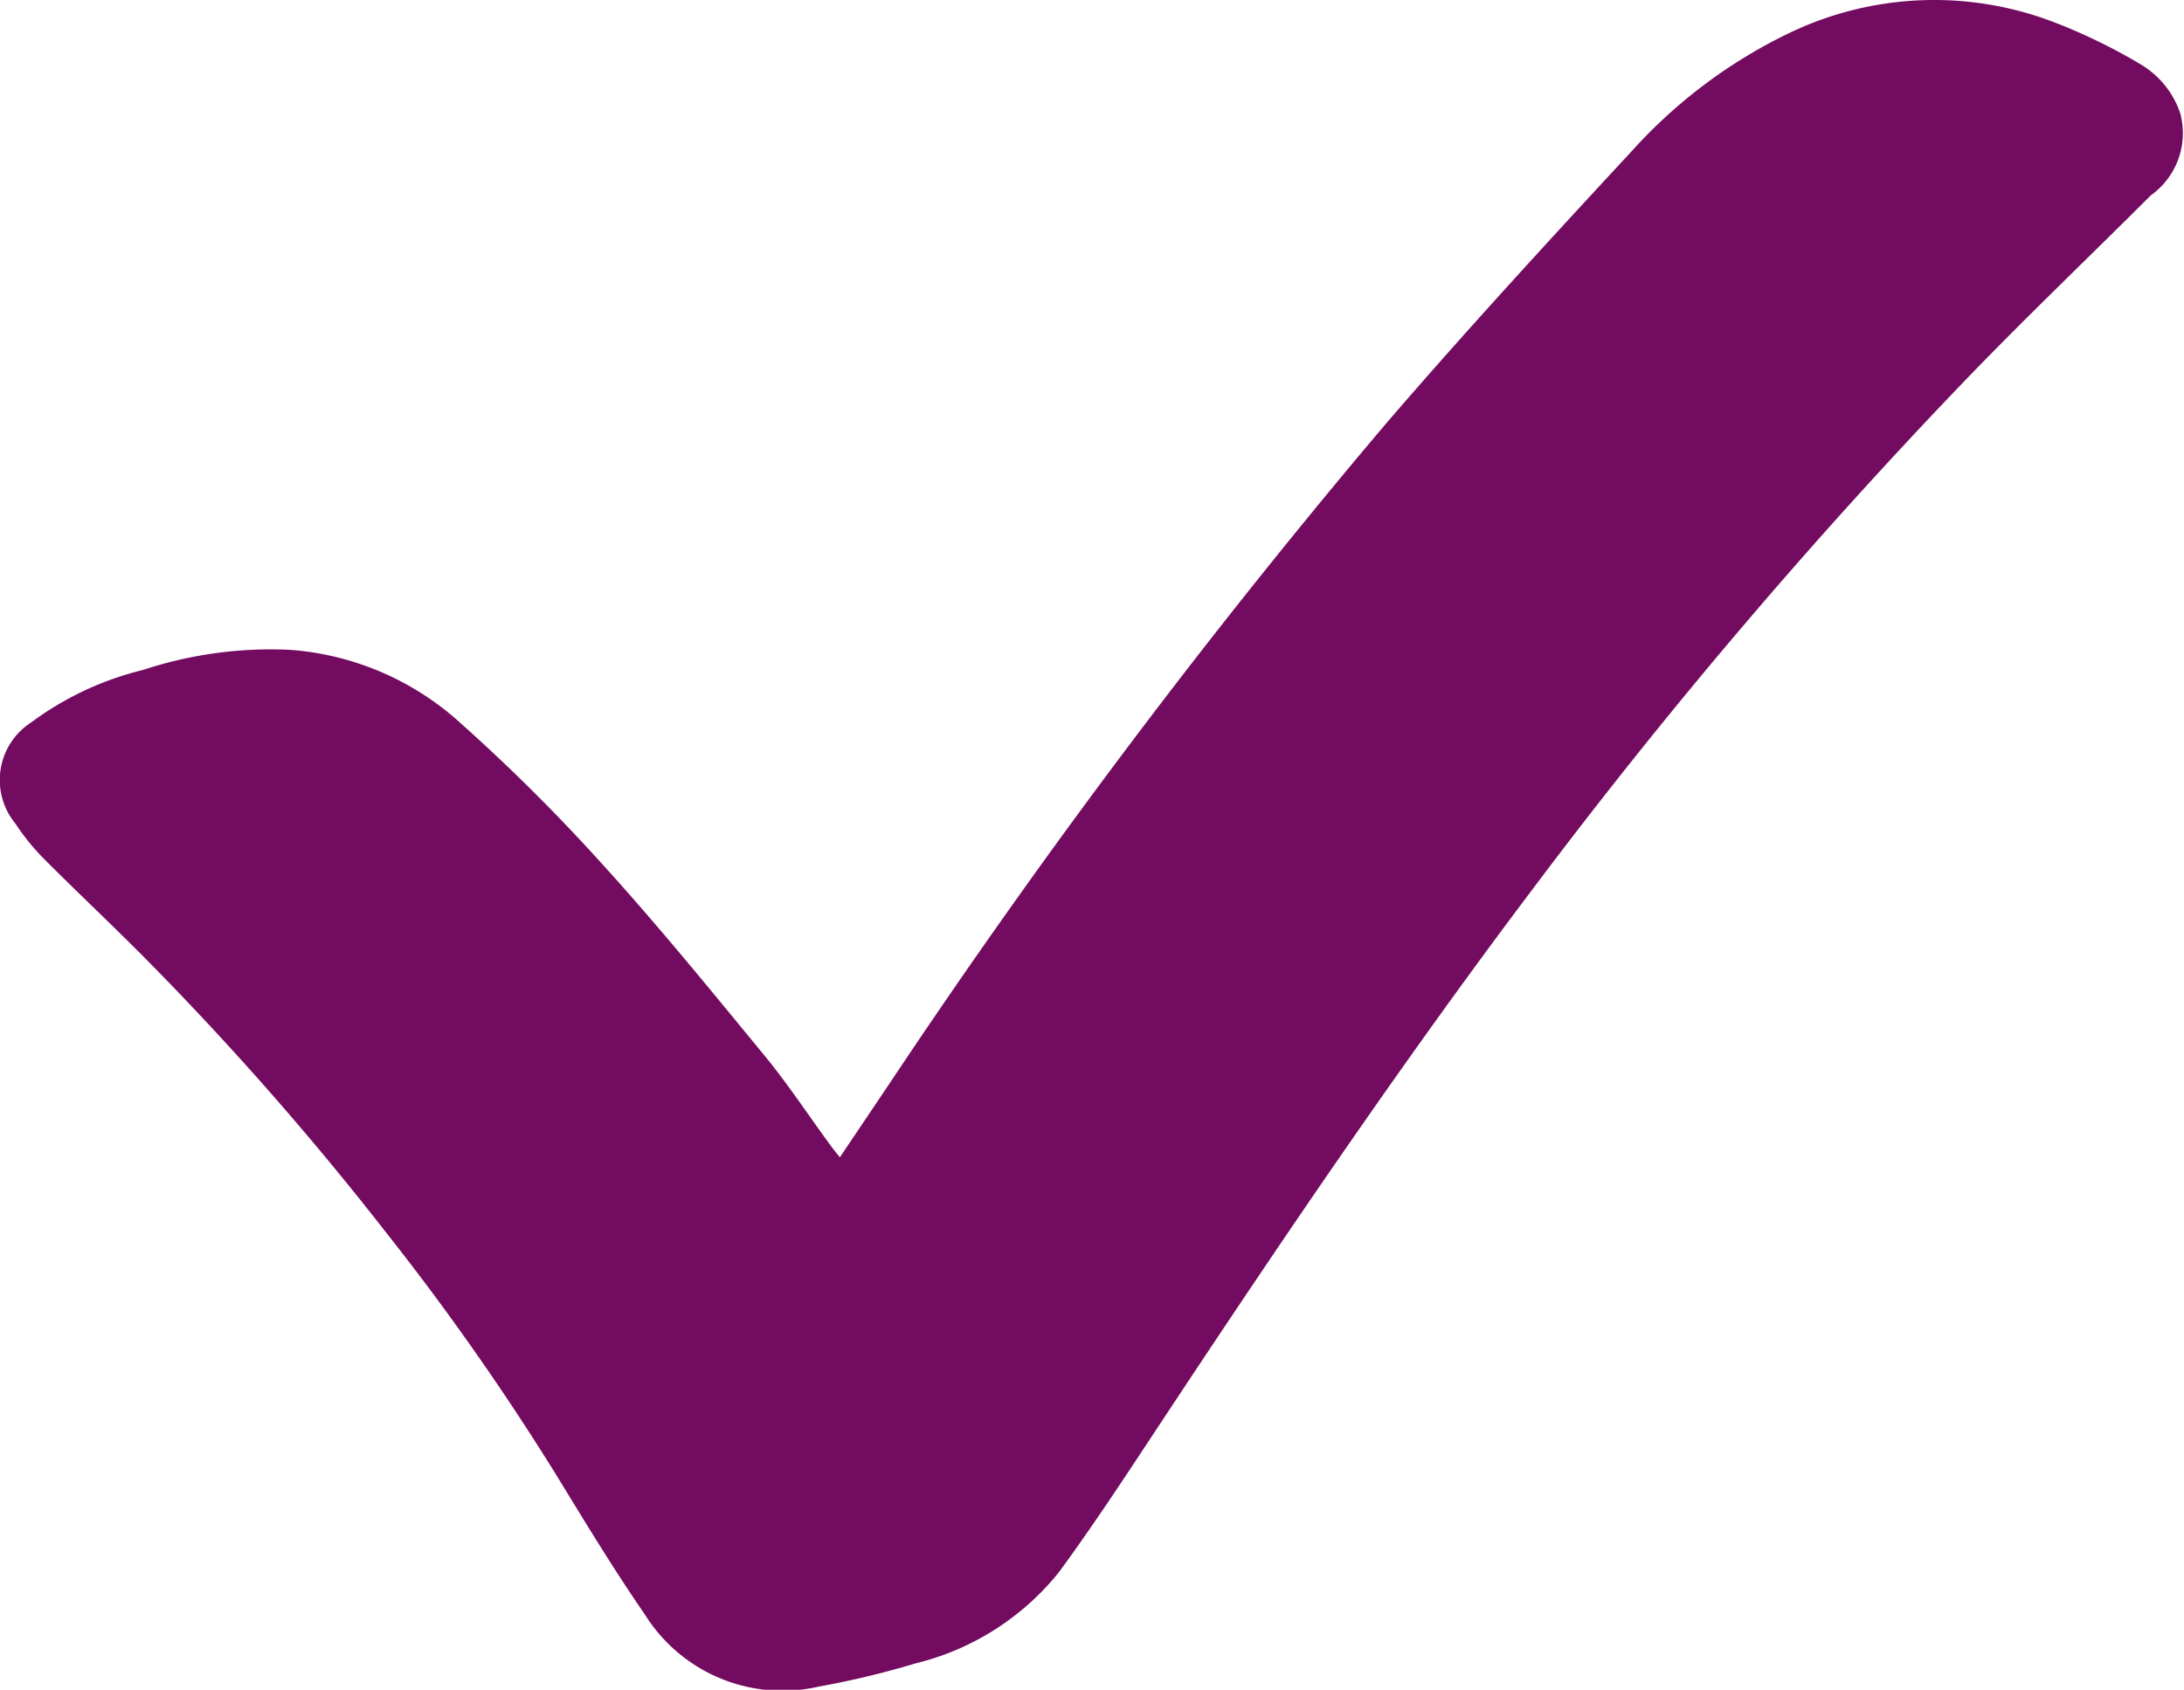 <svg xmlns="http://www.w3.org/2000/svg" width="24.68" height="19.1" viewBox="0 0 24.68 19.1"><path d="M2254.02,1749.444l.585-.87a80.976,80.976,0,0,1,5.592-7.429c.9-1.045,1.83-2.057,2.766-3.067a5.748,5.748,0,0,1,1.784-1.339,3.779,3.779,0,0,1,2.981-.126,6.361,6.361,0,0,1,.98.475,1.022,1.022,0,0,1,.457.56.863.863,0,0,1-.333.926c-.7.7-1.415,1.381-2.1,2.093a62.276,62.276,0,0,0-4.87,5.728c-1.541,2.042-2.971,4.162-4.381,6.3-.32.485-.642.97-.985,1.438a2.976,2.976,0,0,1-1.618,1.033,9.854,9.854,0,0,1-1.1.264,1.833,1.833,0,0,1-1.965-.817c-.349-.506-.669-1.034-.99-1.559a29.366,29.366,0,0,0-1.948-2.776,35.128,35.128,0,0,0-2.737-3.11c-.367-.369-.746-.725-1.113-1.093a2.577,2.577,0,0,1-.324-.4.775.775,0,0,1,.182-1.146,3.512,3.512,0,0,1,1.262-.591,4.593,4.593,0,0,1,1.671-.226,3.212,3.212,0,0,1,1.916.828,20.918,20.918,0,0,1,1.6,1.592c.636.7,1.236,1.438,1.838,2.17.257.313.481.653.72.98.036.049.074.1.126.163" transform="translate(-2244.527 -1736.366)" fill="#730b60"/></svg>